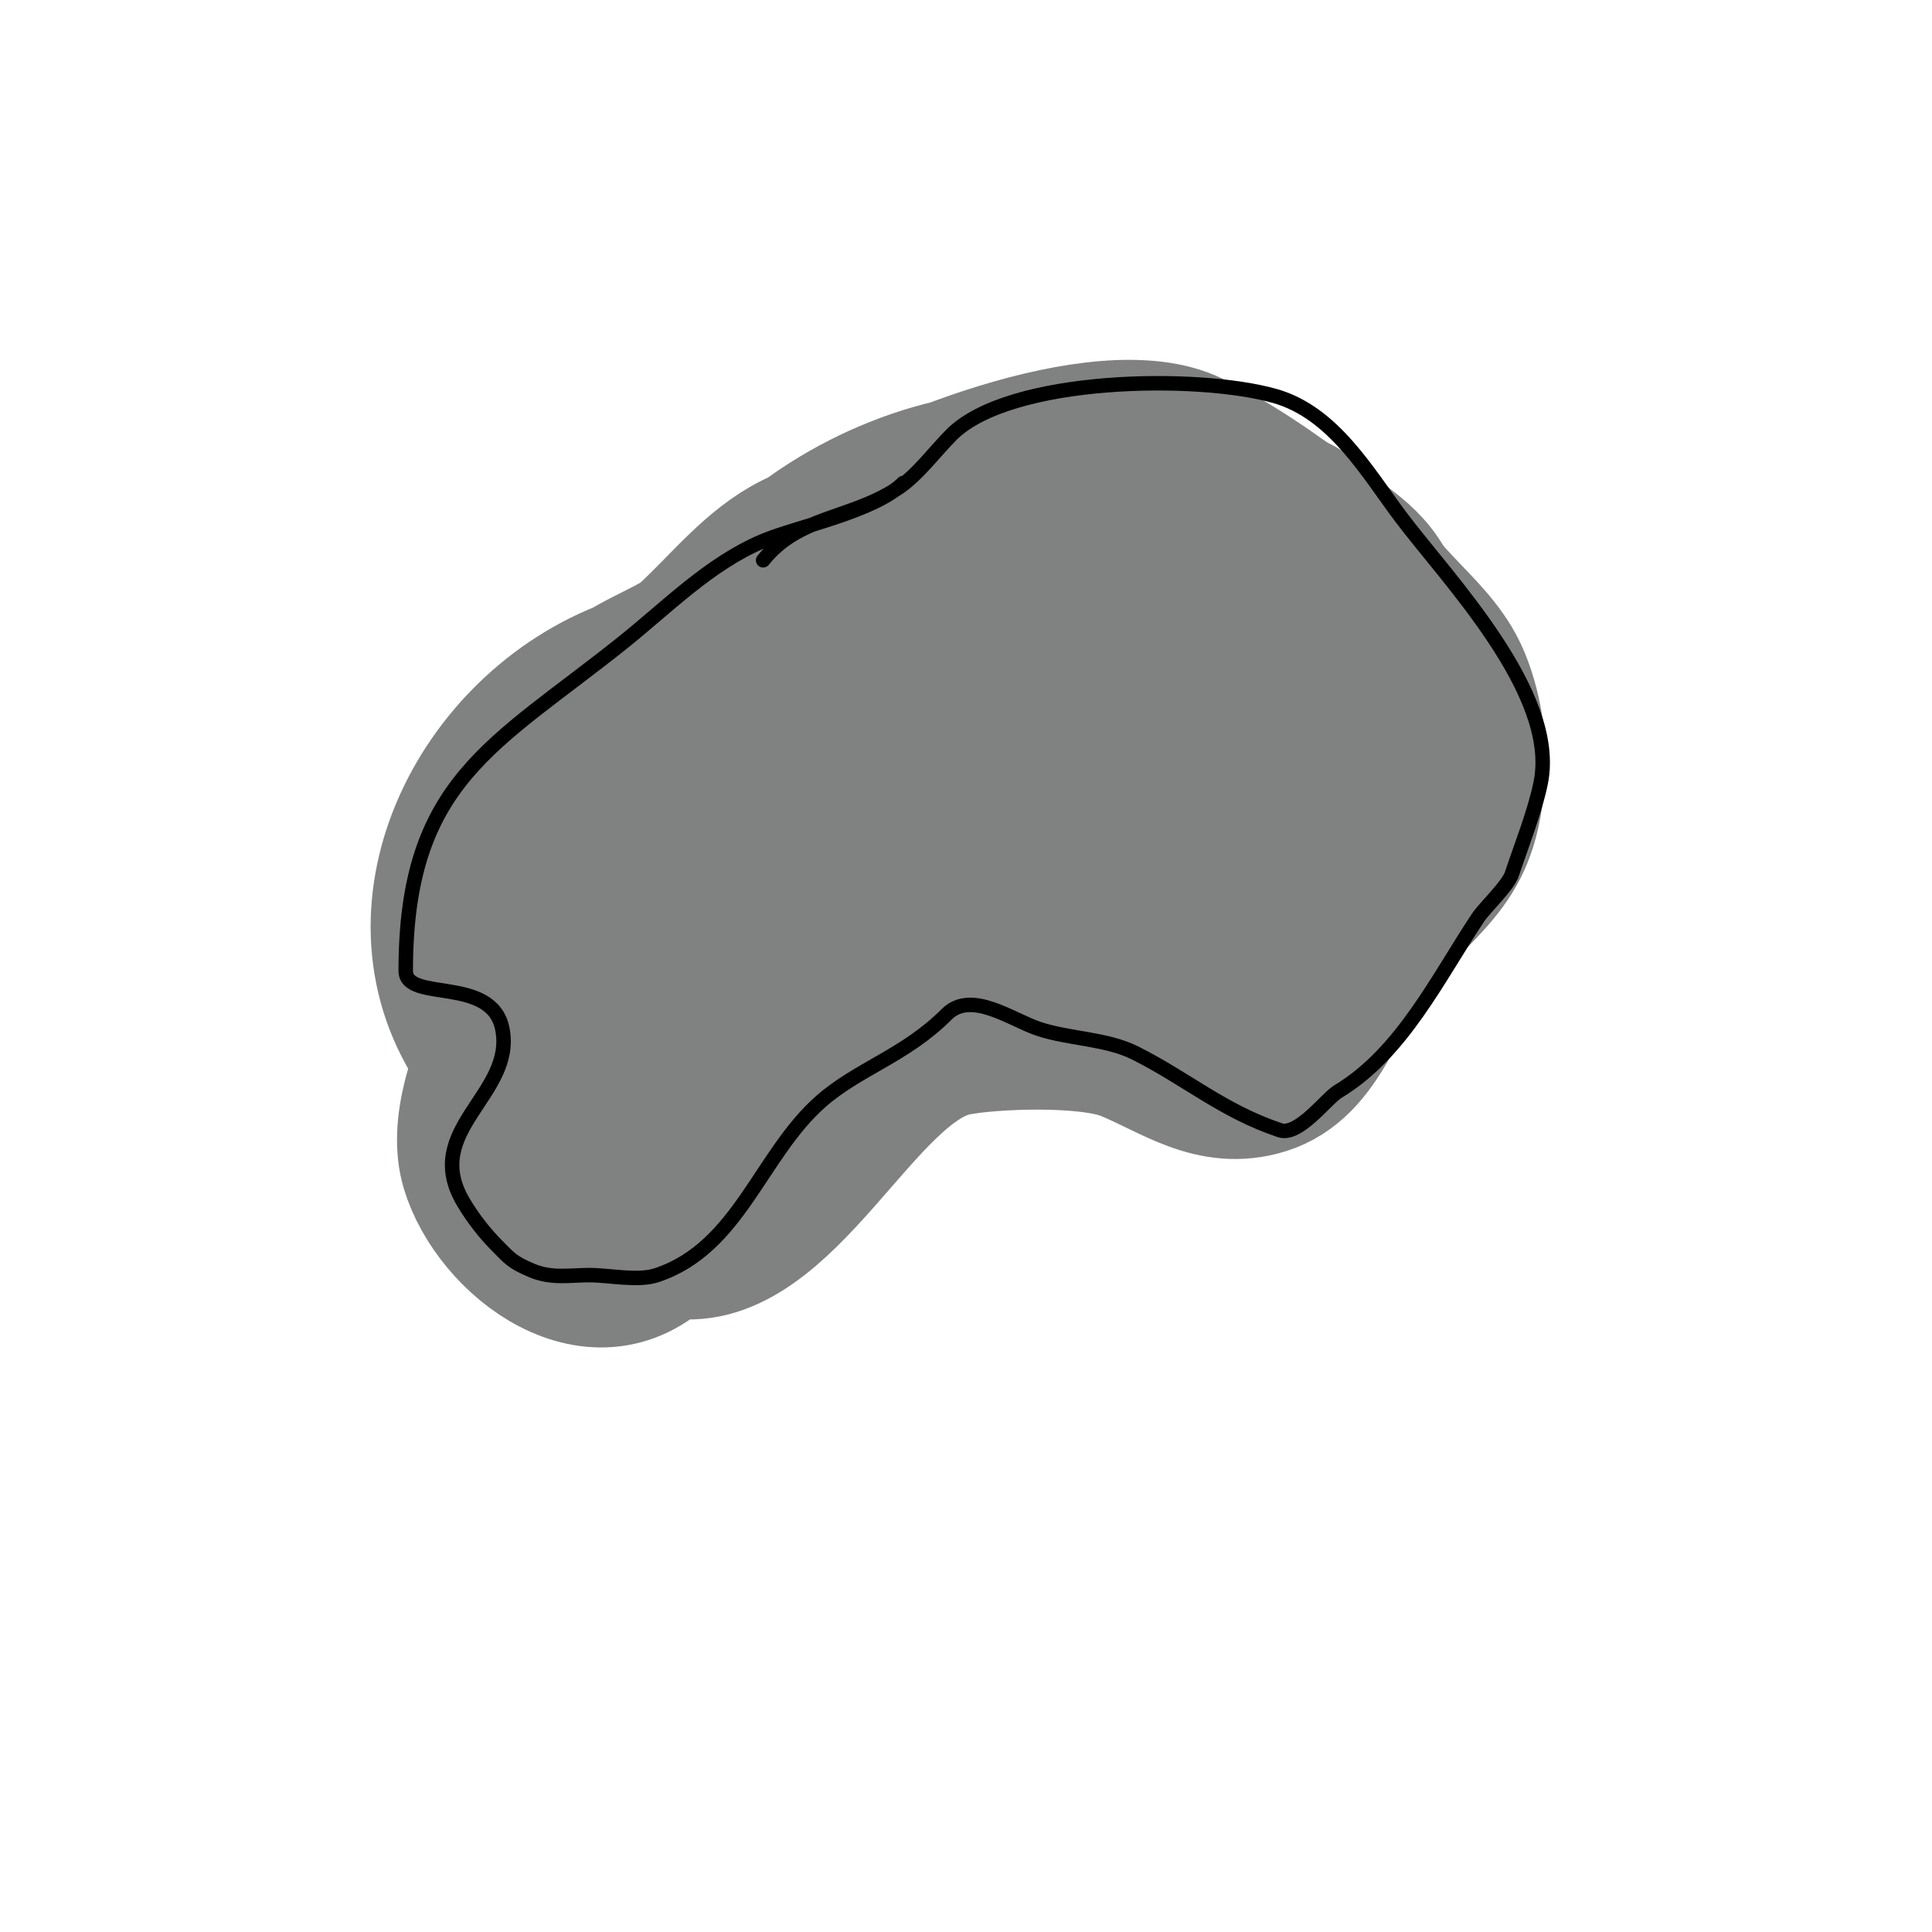 <svg viewBox='0 0 400 400' version='1.1' xmlns='http://www.w3.org/2000/svg' xmlns:xlink='http://www.w3.org/1999/xlink'><g fill='none' stroke='#808282' stroke-width='28' stroke-linecap='round' stroke-linejoin='round'><path d='M182,132c-32.755,10.918 -46.178,14.357 -62,46c-2.879,5.758 -4.701,11.987 -7,18c-3.224,8.433 -15.819,44.313 -2,51c35.958,17.399 73.869,-15.445 82,-50c1.338,-5.686 3.995,-28.314 0,-34c-5.987,-8.52 -14.545,-15.636 -24,-20c-4.58,-2.114 -10.042,1.07 -15,2c-5.722,1.073 -12.054,0.93 -17,4c-18.947,11.76 -27.116,42.544 -28,62c-0.098,2.153 6.171,18.979 9,21c10.422,7.444 27.81,-9.378 32,-16c5.576,-8.813 31.19,-48.255 23,-66c-2.379,-5.155 -8.648,1.267 -15,9c-4.698,5.719 -9.779,11.336 -13,18c-6.519,13.489 -11.262,27.787 -16,42c-1.836,5.507 -2.921,16.232 -1,17c1.547,0.619 2.89,-1.757 4,-3c7.248,-8.118 16.073,-15.296 21,-25c6.302,-12.412 8.562,-26.511 12,-40c0.299,-1.174 3.531,-19.765 -6,-15c-21.518,10.759 -30.416,44.388 -36,63c-1.735,5.782 -1.777,11.967 -2,18c-0.394,10.639 3.139,12.53 4,12c20.477,-12.601 36.57,-33.996 46,-56c2.166,-5.053 2.962,-10.601 4,-16c0.89,-4.629 2.688,-13.507 -2,-14c-28.209,-2.969 -47.175,30.084 -55,53c-3.033,8.883 -5.908,17.849 -8,27c-0.594,2.6 0,5.333 0,8c0,1 -0.894,2.553 0,3c3.736,1.868 7.903,-3.198 11,-6c4.894,-4.428 10.077,-8.693 14,-14c12.848,-17.382 21.847,-30.697 26,-51c2.008,-9.819 8.416,-22.301 2,-30c-1.118,-1.341 -9.643,-1.209 -10,-1c-8.225,4.821 -16.357,10.162 -23,17c-4.9,5.044 -7.564,11.865 -11,18c-5.986,10.69 -27.16,40.584 -22,58c4.701,15.866 26.836,32.849 42,16c13.129,-14.588 15.78,-35.686 18,-54c0.401,-3.309 1.849,-7.226 0,-10c-0.943,-1.414 -3.894,-0.29 -5,1c-3.43,4.002 -6.121,8.585 -9,13c-8.982,13.772 -30.742,47.037 -3,51c22.972,3.282 38.826,-38.165 58,-42c7.289,-1.458 26.891,-2.244 35,1c9.236,3.694 17.712,10.473 29,7c12.534,-3.857 15.295,-19.673 23,-29c12.167,-14.728 20.305,-16.444 21,-38c0.201,-6.234 -1.522,-15.203 -5,-21c-3.162,-5.27 -7.888,-9.431 -12,-14c-21.088,-23.431 -22.448,-24.143 -57,-18c-6.131,1.09 -12.769,1.622 -18,5c-11.116,7.179 -20.423,16.868 -30,26c-8.23,7.848 -29.372,35.951 -27,49c1.55,8.527 15.393,8.987 24,10c23.541,2.769 74.351,-24.654 89,-38c5.29,-4.82 7.737,-12.21 10,-19c0.568,-1.703 -0.211,-4.851 -2,-5c-22.522,-1.877 -46.455,14.667 -57,34c-6.704,12.29 -13.967,25.277 -2,35c9.252,7.517 14.425,3.107 24,-2c19.571,-10.438 42.982,-38.295 20,-60c-10.345,-9.77 -25.74,-11.149 -37,-2c-5.039,4.094 -27.833,18.167 -16,30c19.02,19.02 56.686,16.402 59,-16c0.536,-7.501 -2.333,-14.969 -5,-22c-3.04,-8.015 -21.28,-15.77 -29,-12c-29.109,14.216 -29.567,14.486 -36,37c-1.222,4.276 -5.138,9.101 -3,13c12.319,22.464 52.318,30.219 73,16c12.878,-8.854 12.566,-32.119 12,-44c-0.231,-4.848 -0.501,-10.636 -4,-14c-18.548,-17.834 -32.806,-10.667 -50,1c-5.765,3.912 -20.356,12.866 -23,21c-3.016,9.28 -4.712,19.268 -4,29c0.338,4.618 4.667,8 7,12'/><path d='M207,189c-16.667,-21.667 -29.428,-47 -50,-65c-4.175,-3.653 -9.403,5.894 -14,9c-17.313,11.698 -41.615,28.615 -34,54c0.677,2.258 4.255,-2.764 5,-5c1.101,-3.302 1.282,-6.973 3,-10c13.383,-23.58 30.601,-46.273 53,-62c14.52,-10.195 58.113,-28.094 77,-19c8.914,4.292 17.141,9.99 25,16c7.759,5.933 13.883,8.649 17,18c0.38,1.14 -1.231,-2.077 -2,-3c-1.811,-2.173 -3.584,-4.529 -6,-6c-6.499,-3.956 -13.195,-7.597 -20,-11c-17.163,-8.582 -22.126,-8.475 -45,-10c-20.129,-1.342 -42.579,8.206 -57,22c-2.077,1.986 -10.663,19.045 -12,21c-8.231,12.03 -19.305,22.407 -28,34c-4.485,5.98 -19,16.499 -19,25c0,0.745 1.404,0.553 2,1c2.083,1.562 3.566,4.077 6,5c7.408,2.81 15.101,5.376 23,6c4.191,0.331 19.822,-4.274 25,-6c19.384,-6.461 37.793,-15.434 58,-19c13.876,-2.449 22.098,-0.415 30,11c5.933,8.57 5.943,8.698 15,17c0.886,0.812 2.15,2.85 3,2c1.531,-1.531 0.085,-23.831 0,-24c-6.041,-12.082 -14.736,-16.199 -24,-25c-6.971,-6.623 -15.795,-17.416 -22,-25c-4.682,-5.722 -4.706,-17.958 -16,-16c-23.446,4.064 -47.691,5.721 -70,14c-31.724,11.774 -51.264,51.051 -31,80c12.505,17.864 39.599,-2.755 50,-12c22.571,-20.063 31.146,-35.087 47,-60c1.902,-2.989 4.874,-5.165 7,-8c4.603,-6.137 8.635,-27.824 7,-36c-1.526,-7.63 -14.868,-0.231 -18,1c-3.424,1.345 -24.777,8.621 -31,13c-6.003,4.225 -10.978,9.803 -17,14c-9.57,6.67 -17.662,7.248 -24,17c-3.578,5.505 -5.695,11.852 -8,18c-1.334,3.559 -6.801,11 -3,11c2.539,0 2.109,-4.623 3,-7c1.48,-3.948 1.968,-8.306 4,-12c5.142,-9.349 18.337,-18.927 26,-26c7.12,-6.572 13.333,-14.667 22,-19c27.812,-13.906 61.536,-15.839 91,-7'/></g>
<g fill='none' stroke='#000000' stroke-width='3' stroke-linecap='round' stroke-linejoin='round'><path d='M187,100c-5.923,5.923 -21.938,9.027 -29,12c-11.064,4.659 -19.841,13.672 -29,21c-26.752,21.402 -45,28.662 -45,68c0,6.585 17.785,0.927 20,12c2.727,13.633 -17.059,20.902 -8,36c1.955,3.259 4.313,6.313 7,9c2.529,2.529 2.934,3.257 7,5c4.17,1.787 8.006,1 12,1c4.253,0 10.037,1.321 14,0c17.043,-5.681 21.448,-25.017 34,-36c7.804,-6.828 17.393,-9.393 26,-18c5.078,-5.078 13.509,1.17 19,3c6.361,2.12 14.018,2.009 20,5c10.613,5.306 18.162,12.054 30,16c3.859,1.286 9.638,-6.583 12,-8c13.29,-7.974 20.763,-23.645 29,-36c1.414,-2.121 6.187,-6.56 7,-9c1.949,-5.848 4.793,-12.965 6,-19c3.708,-18.541 -19.448,-42.264 -29,-55c-6.918,-9.223 -13.883,-21.538 -26,-25c-15.87,-4.534 -54.921,-4.079 -67,8c-3.399,3.399 -6.997,8.331 -11,11c-9.84,6.56 -20.568,5.71 -28,15'/></g>
</svg>